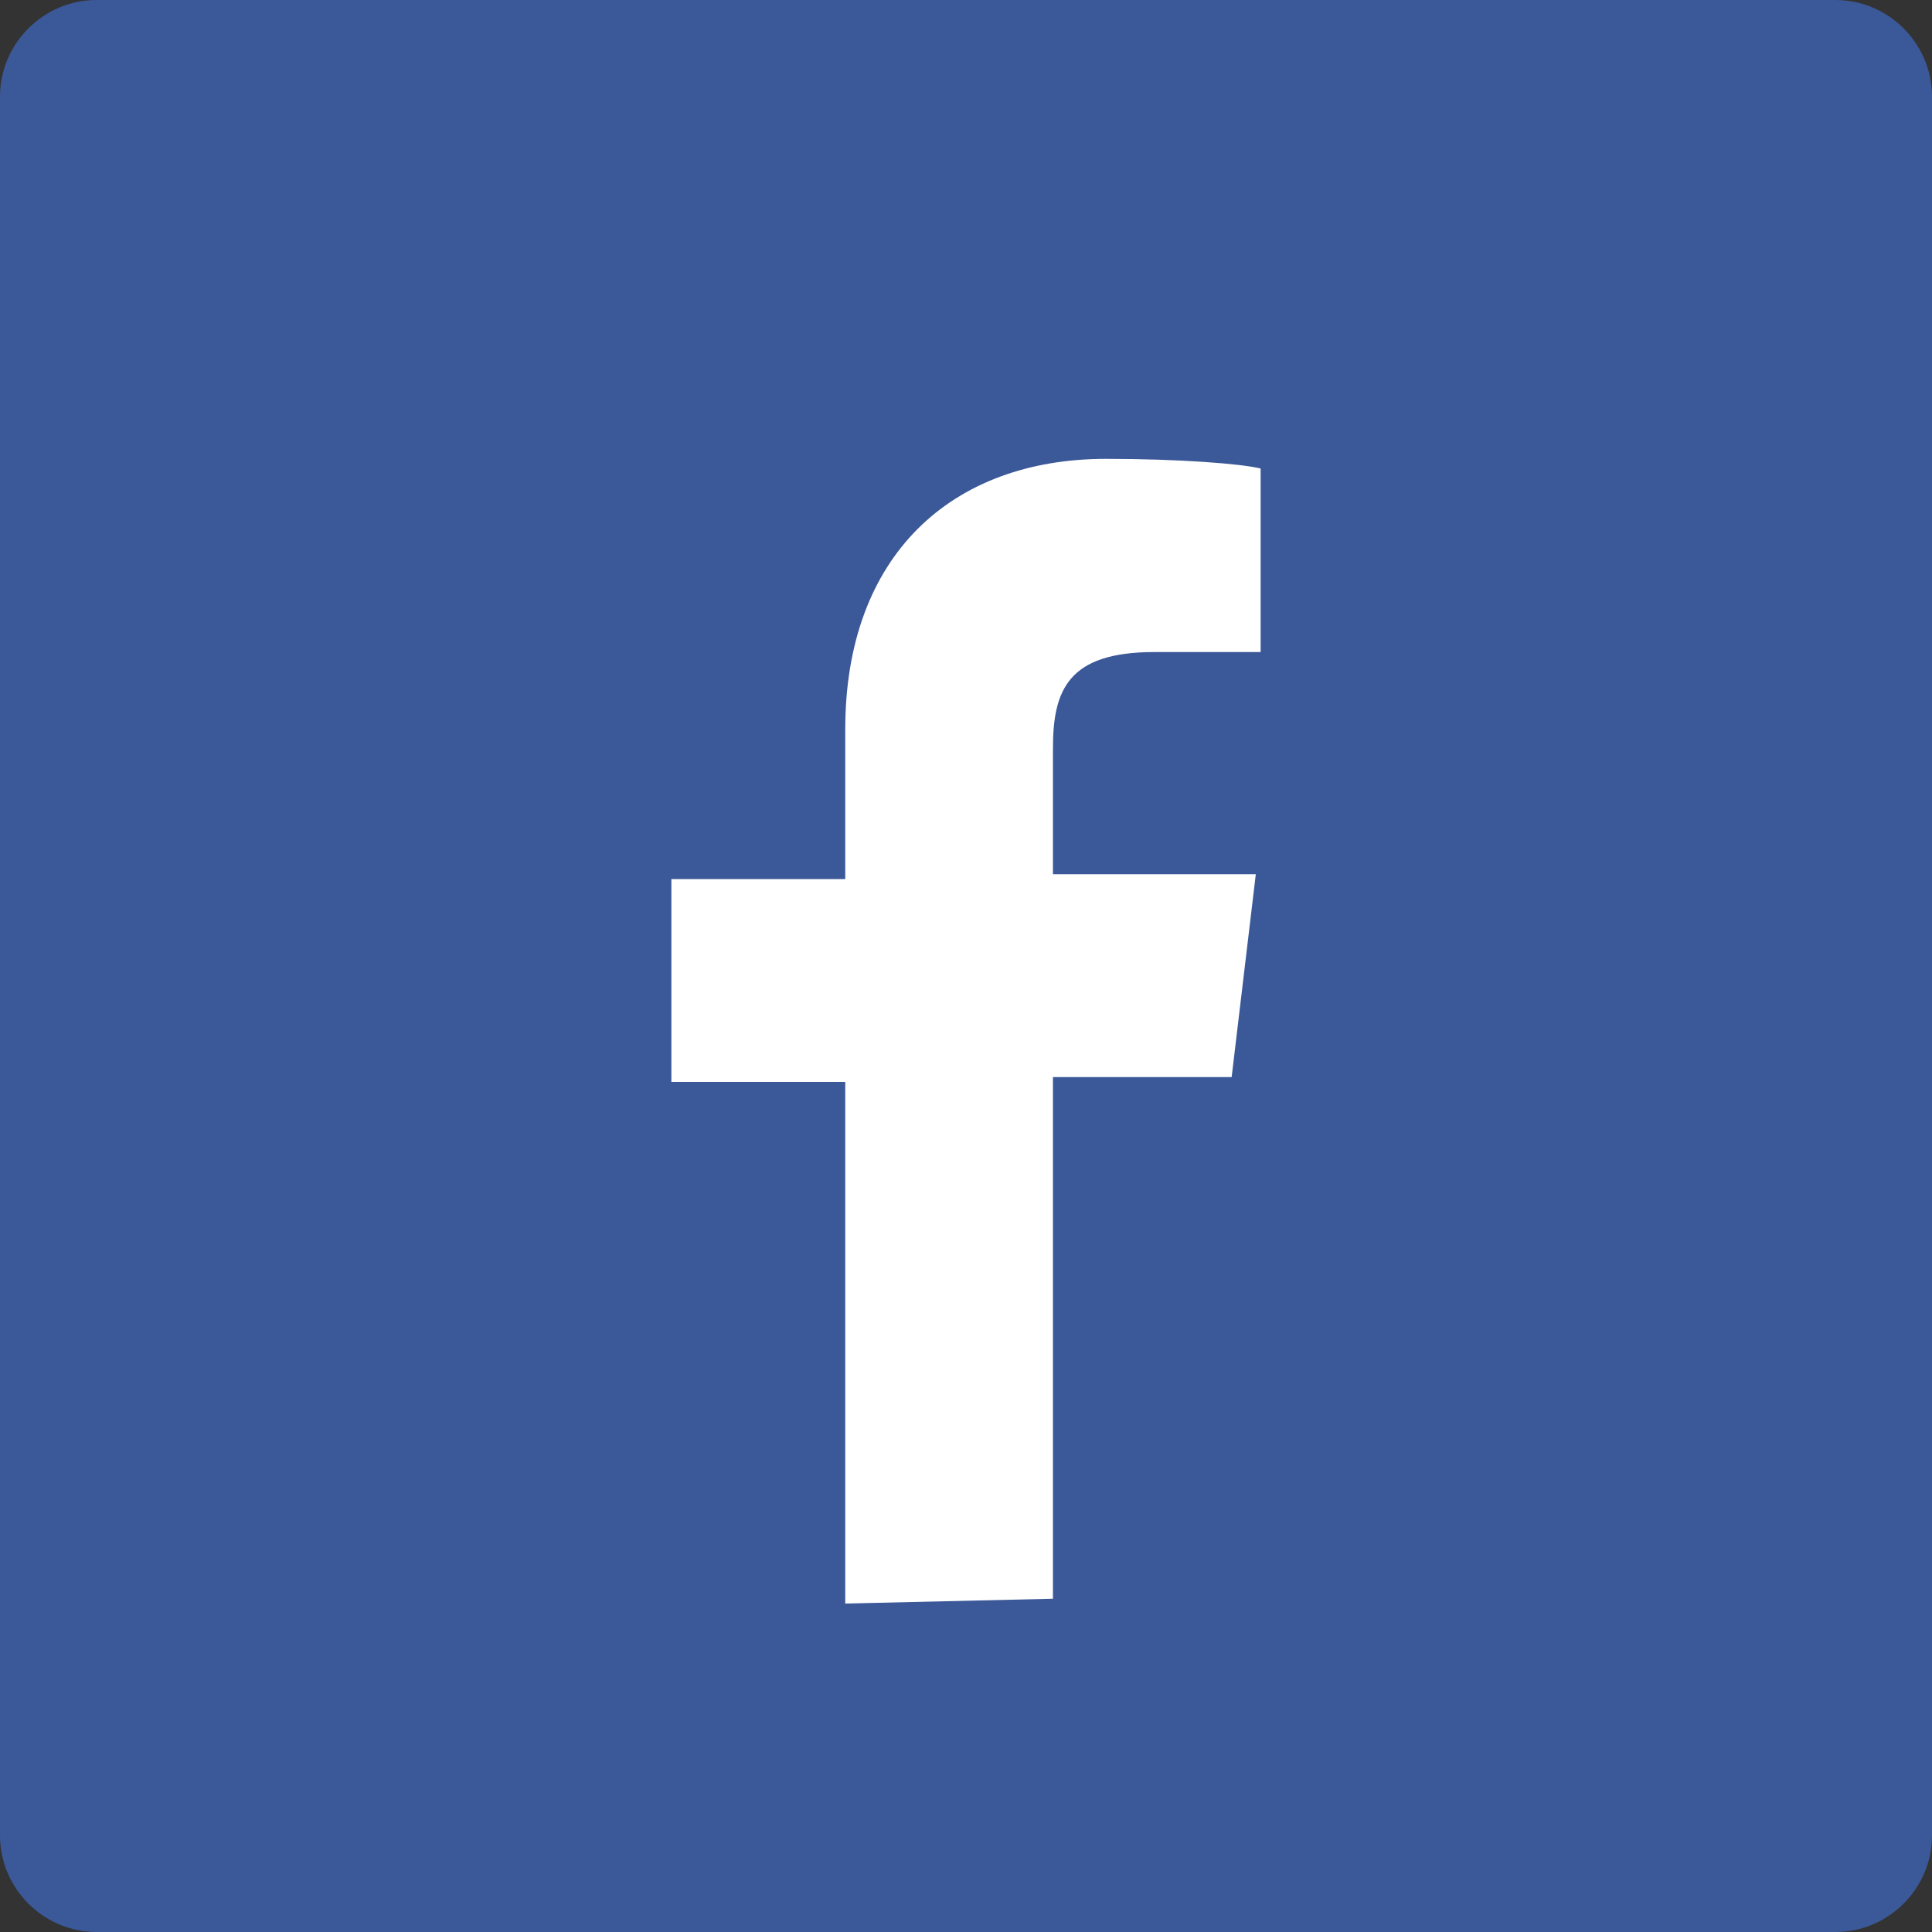 <?xml version="1.0" encoding="utf-8"?>
<!-- Generator: Adobe Illustrator 19.0.0, SVG Export Plug-In . SVG Version: 6.00 Build 0)  -->
<svg version="1.1" id="Layer_1" xmlns="http://www.w3.org/2000/svg" xmlns:xlink="http://www.w3.org/1999/xlink" x="0px" y="0px"
	 viewBox="0 0 40 40" style="enable-background:new 0 0 40 40;" xml:space="preserve">
<rect x="0" y="0" width="40" height="40" fill="#333333" stroke="none"/>
<style type="text/css">
	.st0{fill:#3B5998;}
	.st1{fill:#FFFFFF;}
</style>
<g id="XMLID_422_">
	<path id="XMLID_424_" class="st0" d="M38,40H2c-1.1,0-2-0.9-2-2V2c0-1.1,0.9-2,2-2h36c1.1,0,2,0.9,2,2v36C40,39.1,39.1,40,38,40z"
		/>
	<path id="XMLID_423_" class="st1" d="M21.8,33.1V22.3h3.7l0.5-4.2h-4.2v-2.6c0-1.2,0.3-2,2.1-2h2.2V9.7c-0.4-0.1-1.7-0.2-3.2-0.2
		c-3.2,0-5.4,2-5.4,5.6v3.1h-3.6v4.2h3.6v10.8L21.8,33.1L21.8,33.1z"/>
</g>
</svg>
